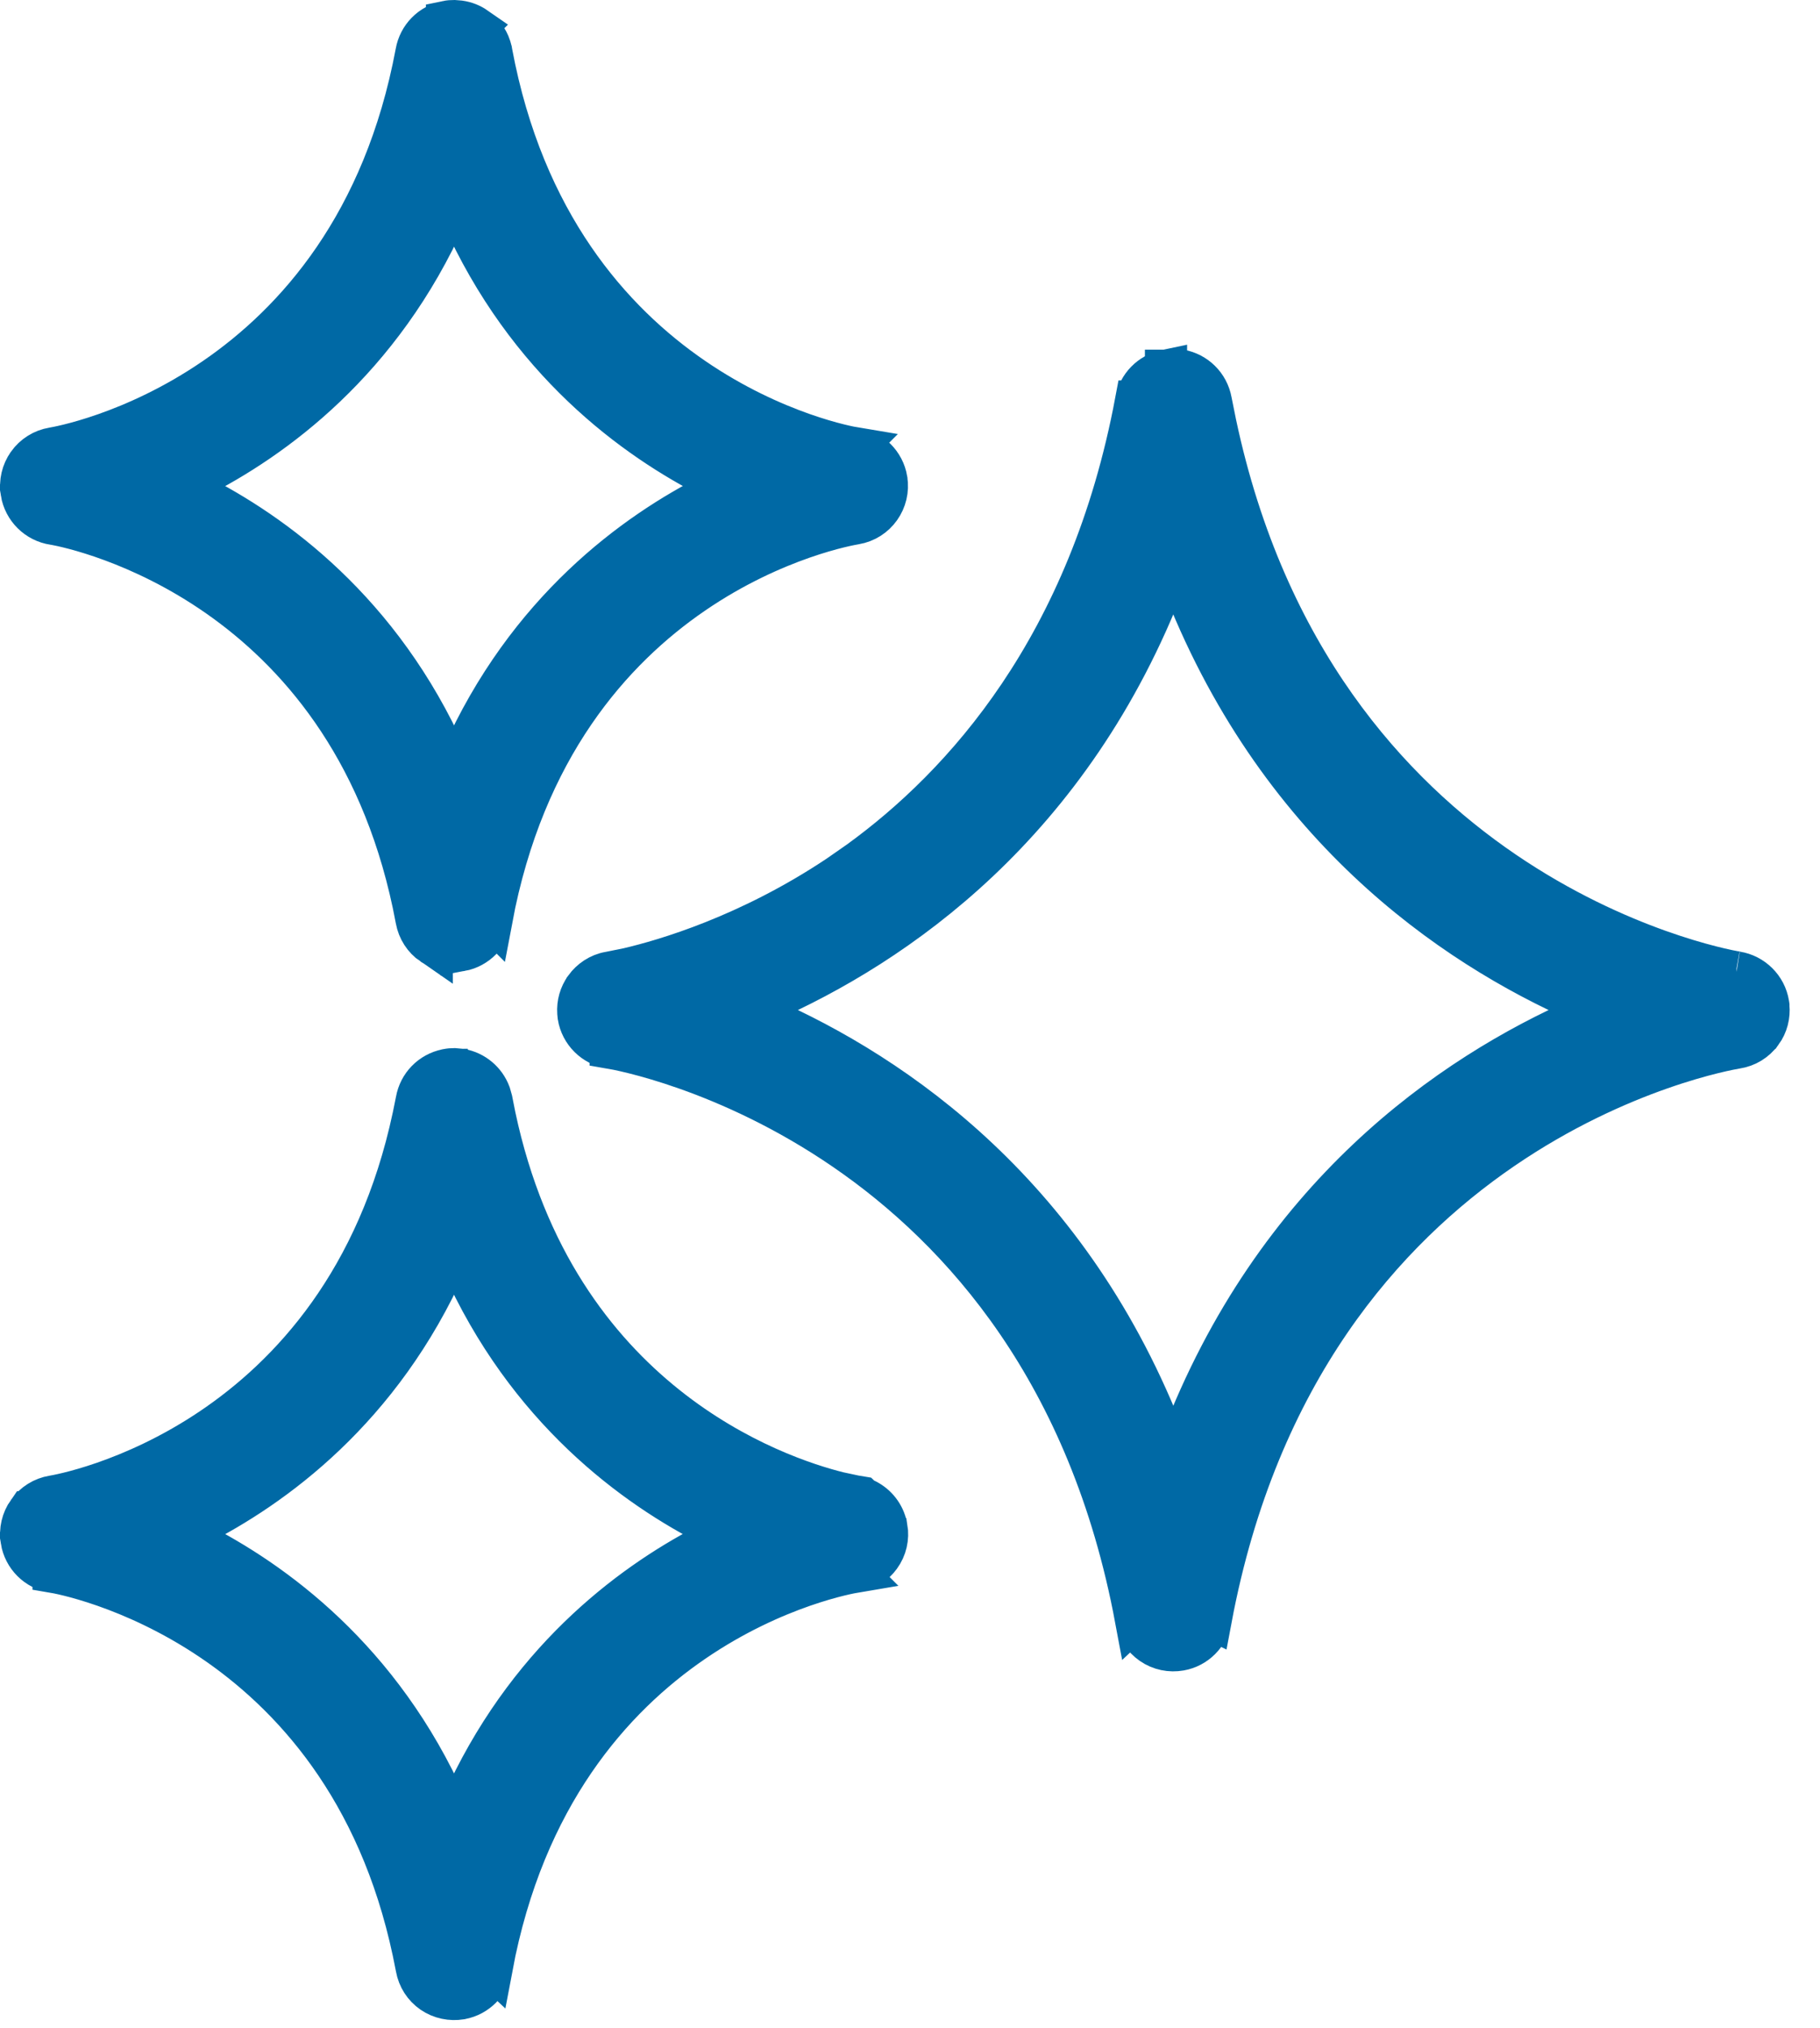 <svg width="44" height="49" viewBox="0 0 44 49" fill="none" xmlns="http://www.w3.org/2000/svg">
<path d="M11.143 25.838C11.465 25.896 11.732 26.121 11.847 26.426L11.892 26.585L11.968 26.968C13.438 33.89 18.776 35.687 20.278 36.06L20.667 36.143L20.825 36.169L20.852 36.195C21.112 36.293 21.317 36.502 21.406 36.768L21.442 36.913L21.443 36.914C21.483 37.154 21.428 37.405 21.279 37.609C21.139 37.803 20.928 37.941 20.679 37.982L20.68 37.983C20.413 38.028 13.452 39.232 11.894 47.541L11.893 47.54C11.825 47.917 11.533 48.22 11.149 48.292L11.136 48.295C10.903 48.332 10.656 48.285 10.45 48.144C10.247 48.004 10.109 47.789 10.065 47.545L9.988 47.162C8.305 39.238 1.54 38.029 1.285 37.986V37.985C0.887 37.922 0.58 37.614 0.514 37.219L0.515 37.218C0.472 36.969 0.534 36.724 0.671 36.529H0.672C0.816 36.323 1.035 36.188 1.277 36.148C1.532 36.106 8.291 34.92 9.987 26.974L10.065 26.59C10.132 26.213 10.419 25.919 10.795 25.843V25.842C10.797 25.841 10.799 25.842 10.801 25.842C10.803 25.841 10.806 25.839 10.809 25.839V25.84C10.873 25.827 10.932 25.823 10.977 25.823L11.143 25.838ZM10.797 30.493C9.217 34.045 6.614 35.933 4.711 36.889L4.358 37.065L4.709 37.241C6.611 38.198 9.217 40.086 10.797 43.636V43.637L10.976 44.039L11.155 43.637L11.307 43.309C12.897 39.968 15.398 38.166 17.241 37.24L17.593 37.065L17.243 36.889C15.341 35.932 12.738 34.044 11.156 30.494L10.976 30.09L10.797 30.493Z" fill="#0069A5" stroke="#0069A5"/>
<path d="M28.532 8.942C28.906 9.009 29.211 9.301 29.282 9.689L29.393 10.24C31.794 21.538 41.392 23.382 41.968 23.483C41.969 23.483 41.971 23.483 41.972 23.483C41.976 23.484 41.98 23.486 41.983 23.486H41.982C42.376 23.548 42.692 23.859 42.756 24.255L42.762 24.294V24.314C42.784 24.536 42.728 24.762 42.592 24.95L42.59 24.951C42.444 25.151 42.232 25.284 41.98 25.323C41.584 25.388 31.523 27.167 29.281 39.12L29.279 39.119C29.212 39.499 28.914 39.799 28.533 39.867C28.293 39.91 28.045 39.86 27.84 39.718C27.638 39.578 27.499 39.364 27.454 39.119L27.453 39.12C25.227 27.204 15.147 25.39 14.753 25.323V25.322C14.357 25.26 14.044 24.948 13.98 24.555L13.971 24.464C13.957 24.253 14.015 24.04 14.145 23.861L14.146 23.858C14.277 23.68 14.483 23.532 14.729 23.491L14.741 23.489L15.19 23.398C16.064 23.194 18.096 22.605 20.261 21.162L20.761 20.814C23.295 18.979 26.344 15.616 27.455 9.692H27.456C27.523 9.319 27.812 9.027 28.179 8.949V8.948C28.18 8.948 28.182 8.949 28.184 8.948C28.189 8.947 28.194 8.944 28.199 8.943V8.945C28.267 8.932 28.328 8.928 28.368 8.928L28.532 8.942ZM28.182 13.963C25.907 19.916 21.651 22.831 18.485 24.224L18.076 24.403L18.485 24.583C21.651 25.976 25.907 28.891 28.182 34.844L28.365 35.325L28.549 34.845H28.55C30.822 28.893 35.077 25.977 38.242 24.584V24.583L38.651 24.402L38.243 24.224C35.078 22.831 30.821 19.914 28.548 13.963L28.364 13.482L28.182 13.963Z" fill="#0069A5" stroke="#0069A5"/>
<path d="M11.114 0.511C11.252 0.531 11.386 0.582 11.504 0.664L11.503 0.665C11.665 0.777 11.793 0.939 11.856 1.134L11.88 1.22L11.881 1.227L11.883 1.233L11.888 1.263V1.264C13.433 9.534 20.406 10.778 20.665 10.821L20.664 10.822C21.062 10.884 21.372 11.192 21.439 11.587L21.439 11.589C21.522 12.092 21.184 12.573 20.676 12.657C20.408 12.702 13.448 13.908 11.89 22.217L11.889 22.216C11.82 22.592 11.529 22.896 11.146 22.968L11.146 22.967C10.9 23.013 10.653 22.961 10.448 22.819V22.82C10.245 22.681 10.107 22.466 10.062 22.222L9.986 21.839C8.352 14.141 1.928 12.782 1.325 12.671L1.296 12.667C0.894 12.607 0.58 12.293 0.514 11.896L0.515 11.895C0.472 11.646 0.534 11.4 0.671 11.206L0.672 11.204C0.815 11.003 1.03 10.866 1.277 10.825C1.536 10.782 8.507 9.555 10.059 1.267C10.127 0.887 10.417 0.591 10.797 0.518V0.517C10.864 0.503 10.924 0.5 10.976 0.5L11.114 0.511ZM10.797 5.172C9.217 8.723 6.614 10.612 4.711 11.567L4.358 11.743L4.709 11.92C6.611 12.877 9.217 14.765 10.797 18.314L10.977 18.719L11.157 18.314C12.737 14.761 15.34 12.874 17.243 11.919L17.594 11.742L17.245 11.567C15.343 10.61 12.737 8.722 11.157 5.172L10.977 4.767L10.797 5.172Z" fill="#0069A5" stroke="#0069A5"/>
</svg>
